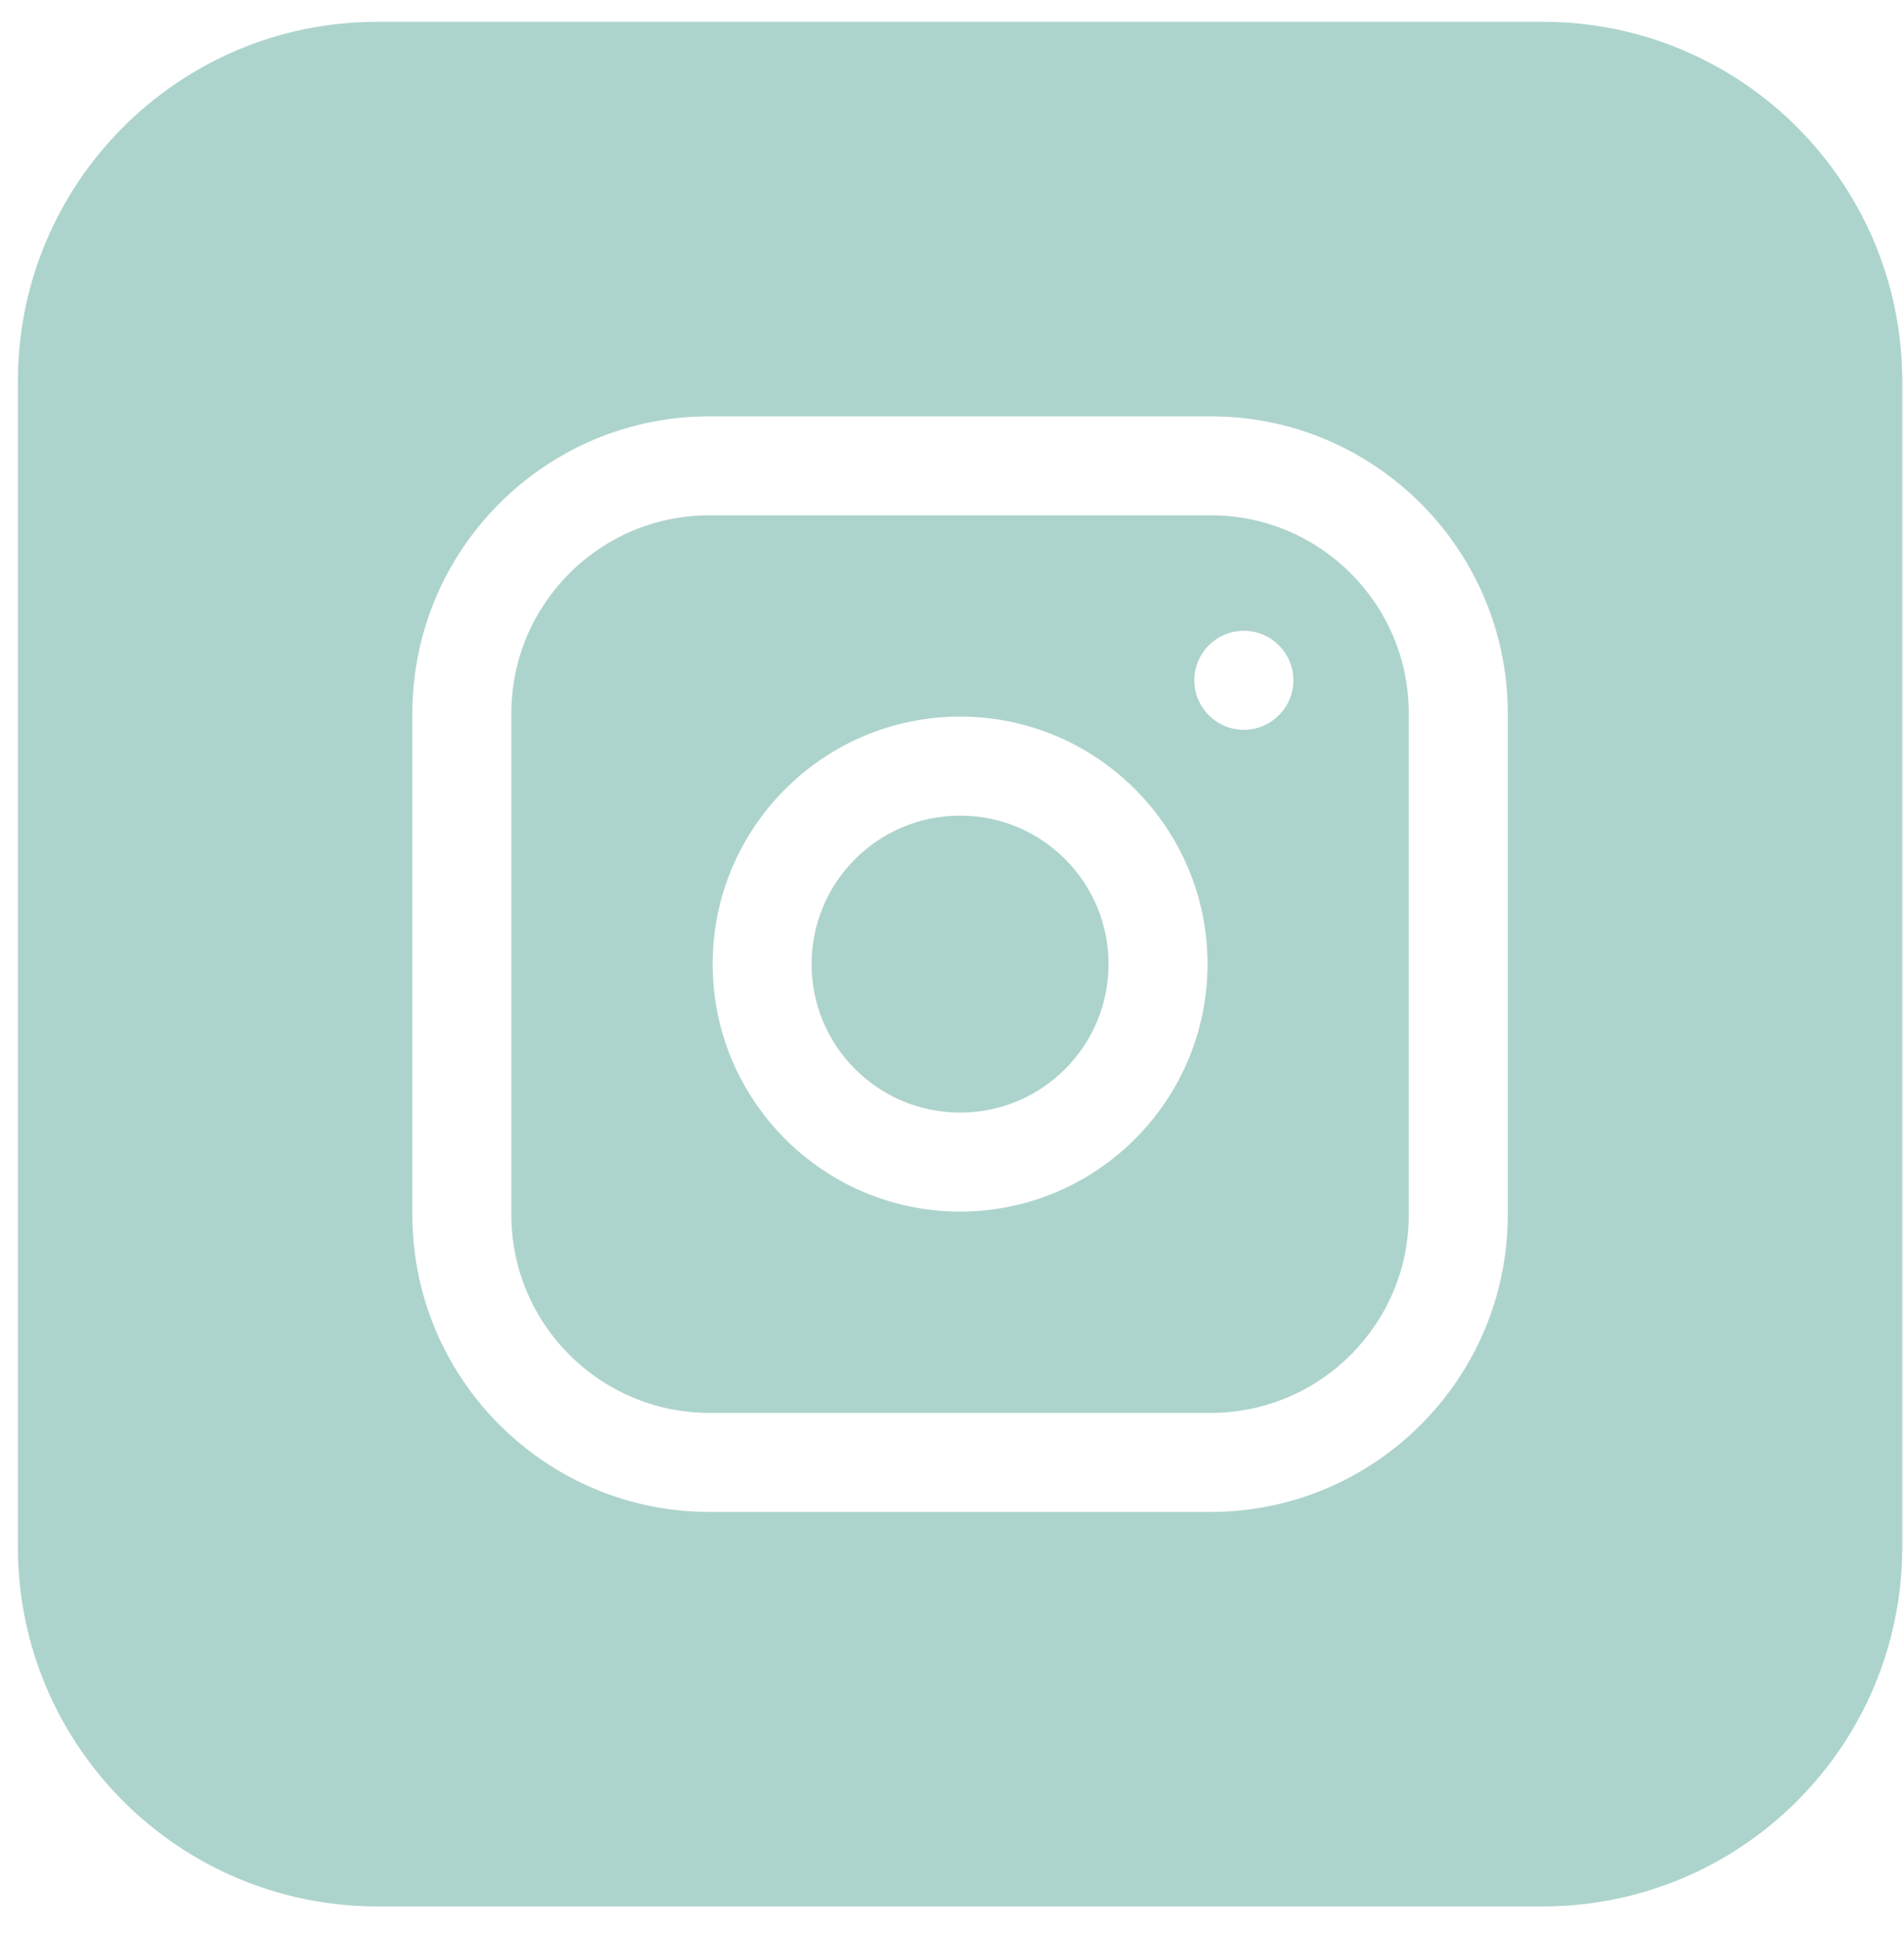 <svg width="58" height="59" viewBox="0 0 58 59" fill="none" xmlns="http://www.w3.org/2000/svg">
<path d="M33.769 29.365C33.769 31.863 31.744 33.888 29.246 33.888C26.748 33.888 24.723 31.863 24.723 29.365C24.723 26.867 26.748 24.842 29.246 24.842C31.744 24.842 33.769 26.867 33.769 29.365Z" fill="#ADD4CC"/>
<path d="M36.885 15.695H21.607C18.282 15.695 15.577 18.4 15.577 21.726V37.003C15.577 40.329 18.282 43.034 21.607 43.034H36.885C40.21 43.034 42.915 40.329 42.915 37.003V21.726C42.915 18.4 40.21 15.695 36.885 15.695ZM29.246 36.903C25.09 36.903 21.708 33.521 21.708 29.364C21.708 25.208 25.09 21.826 29.246 21.826C33.403 21.826 36.784 25.208 36.784 29.364C36.784 33.521 33.403 36.903 29.246 36.903ZM37.89 22.228C37.057 22.228 36.382 21.553 36.382 20.721C36.382 19.888 37.057 19.213 37.89 19.213C38.723 19.213 39.398 19.888 39.398 20.721C39.398 21.553 38.723 22.228 37.89 22.228Z" fill="#ADD4CC"/>
<path d="M41.407 3.635H17.084C9.603 3.635 3.516 9.722 3.516 17.203V41.527C3.516 49.008 9.603 55.095 17.084 55.095H41.407C48.889 55.095 54.976 49.008 54.976 41.527V17.203C54.976 9.722 48.889 3.635 41.407 3.635ZM45.93 37.004C45.93 41.991 41.872 46.05 36.885 46.05H21.607C16.62 46.05 12.562 41.991 12.562 37.004V21.726C12.562 16.739 16.62 12.681 21.607 12.681H36.885C41.872 12.681 45.93 16.739 45.93 21.726V37.004Z" fill="#ADD4CC"/>
<path fill-rule="evenodd" clip-rule="evenodd" d="M46.998 6.358H11.494C8.592 6.358 6.239 8.711 6.239 11.613V47.117C6.239 50.019 8.592 52.372 11.494 52.372H46.998C49.9 52.372 52.253 50.019 52.253 47.117V11.613C52.253 8.711 49.9 6.358 46.998 6.358ZM11.494 0.664C5.447 0.664 0.545 5.566 0.545 11.613V47.117C0.545 53.164 5.447 58.066 11.494 58.066H46.998C53.045 58.066 57.947 53.164 57.947 47.117V11.613C57.947 5.566 53.045 0.664 46.998 0.664H11.494Z" fill="#ADD4CC"/>
</svg>

